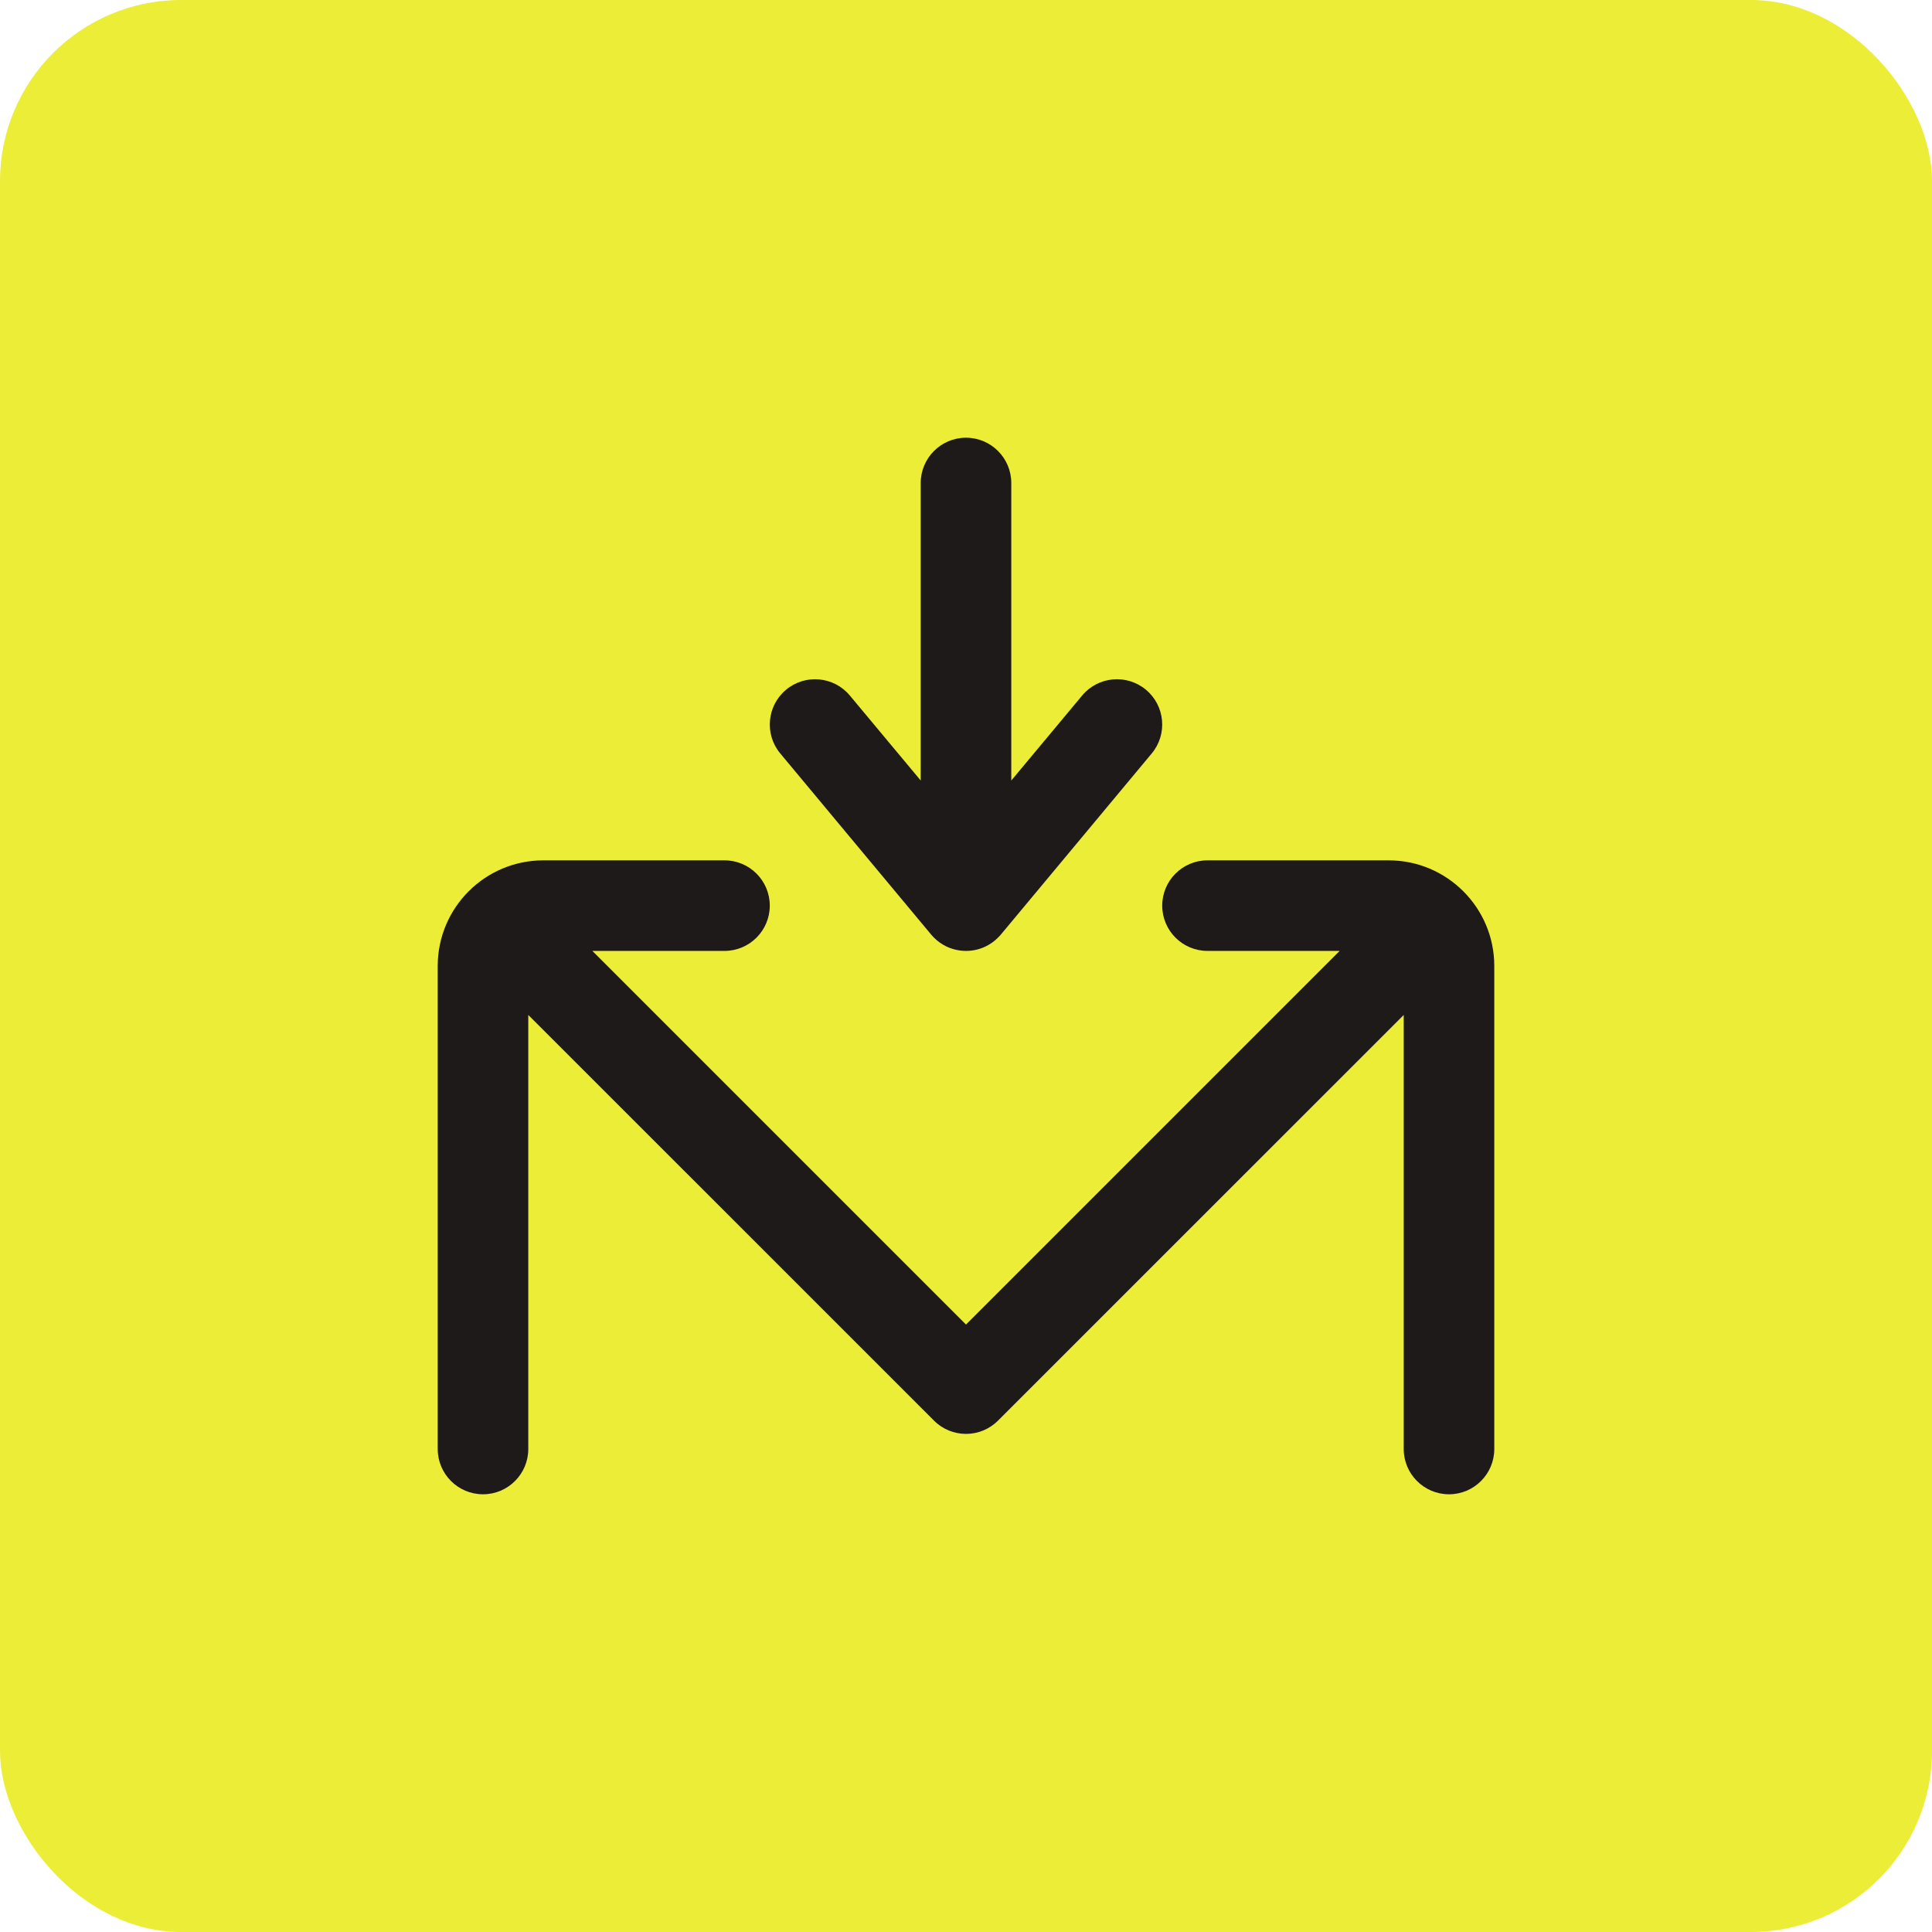 <svg width="32" height="32" viewBox="0 0 32 32" fill="none" xmlns="http://www.w3.org/2000/svg">
<rect width="32" height="32" rx="3" fill="#ECED37"/>
<path d="M16.75 8C16.75 7.586 16.414 7.25 16 7.25C15.586 7.25 15.25 7.586 15.25 8V12.928L14.076 11.52C13.811 11.202 13.338 11.159 13.02 11.424C12.702 11.689 12.659 12.162 12.924 12.48L15.414 15.469C15.432 15.49 15.45 15.511 15.47 15.531C15.532 15.593 15.603 15.642 15.678 15.678C15.781 15.726 15.891 15.75 16.001 15.75C16.111 15.75 16.221 15.726 16.323 15.677C16.398 15.641 16.469 15.592 16.53 15.53C16.55 15.511 16.569 15.49 16.586 15.469L19.076 12.48C19.341 12.162 19.298 11.689 18.98 11.424C18.662 11.159 18.189 11.202 17.924 11.52L16.75 12.928V8Z" fill="#1E1A19"/>
<path d="M8.75 24V16.811L15.47 23.53C15.763 23.823 16.237 23.823 16.53 23.53L23.25 16.811V24C23.25 24.414 23.586 24.75 24 24.75C24.414 24.75 24.75 24.414 24.75 24V16C24.75 15.034 23.966 14.25 23 14.25H20C19.586 14.25 19.25 14.586 19.25 15C19.25 15.414 19.586 15.75 20 15.75H22.189L16 21.939L9.811 15.75H12C12.414 15.75 12.75 15.414 12.75 15C12.75 14.586 12.414 14.25 12 14.25H9C8.034 14.25 7.25 15.034 7.25 16V24C7.25 24.414 7.586 24.75 8 24.75C8.414 24.75 8.75 24.414 8.75 24Z" fill="#1E1A19"/>
</svg>

